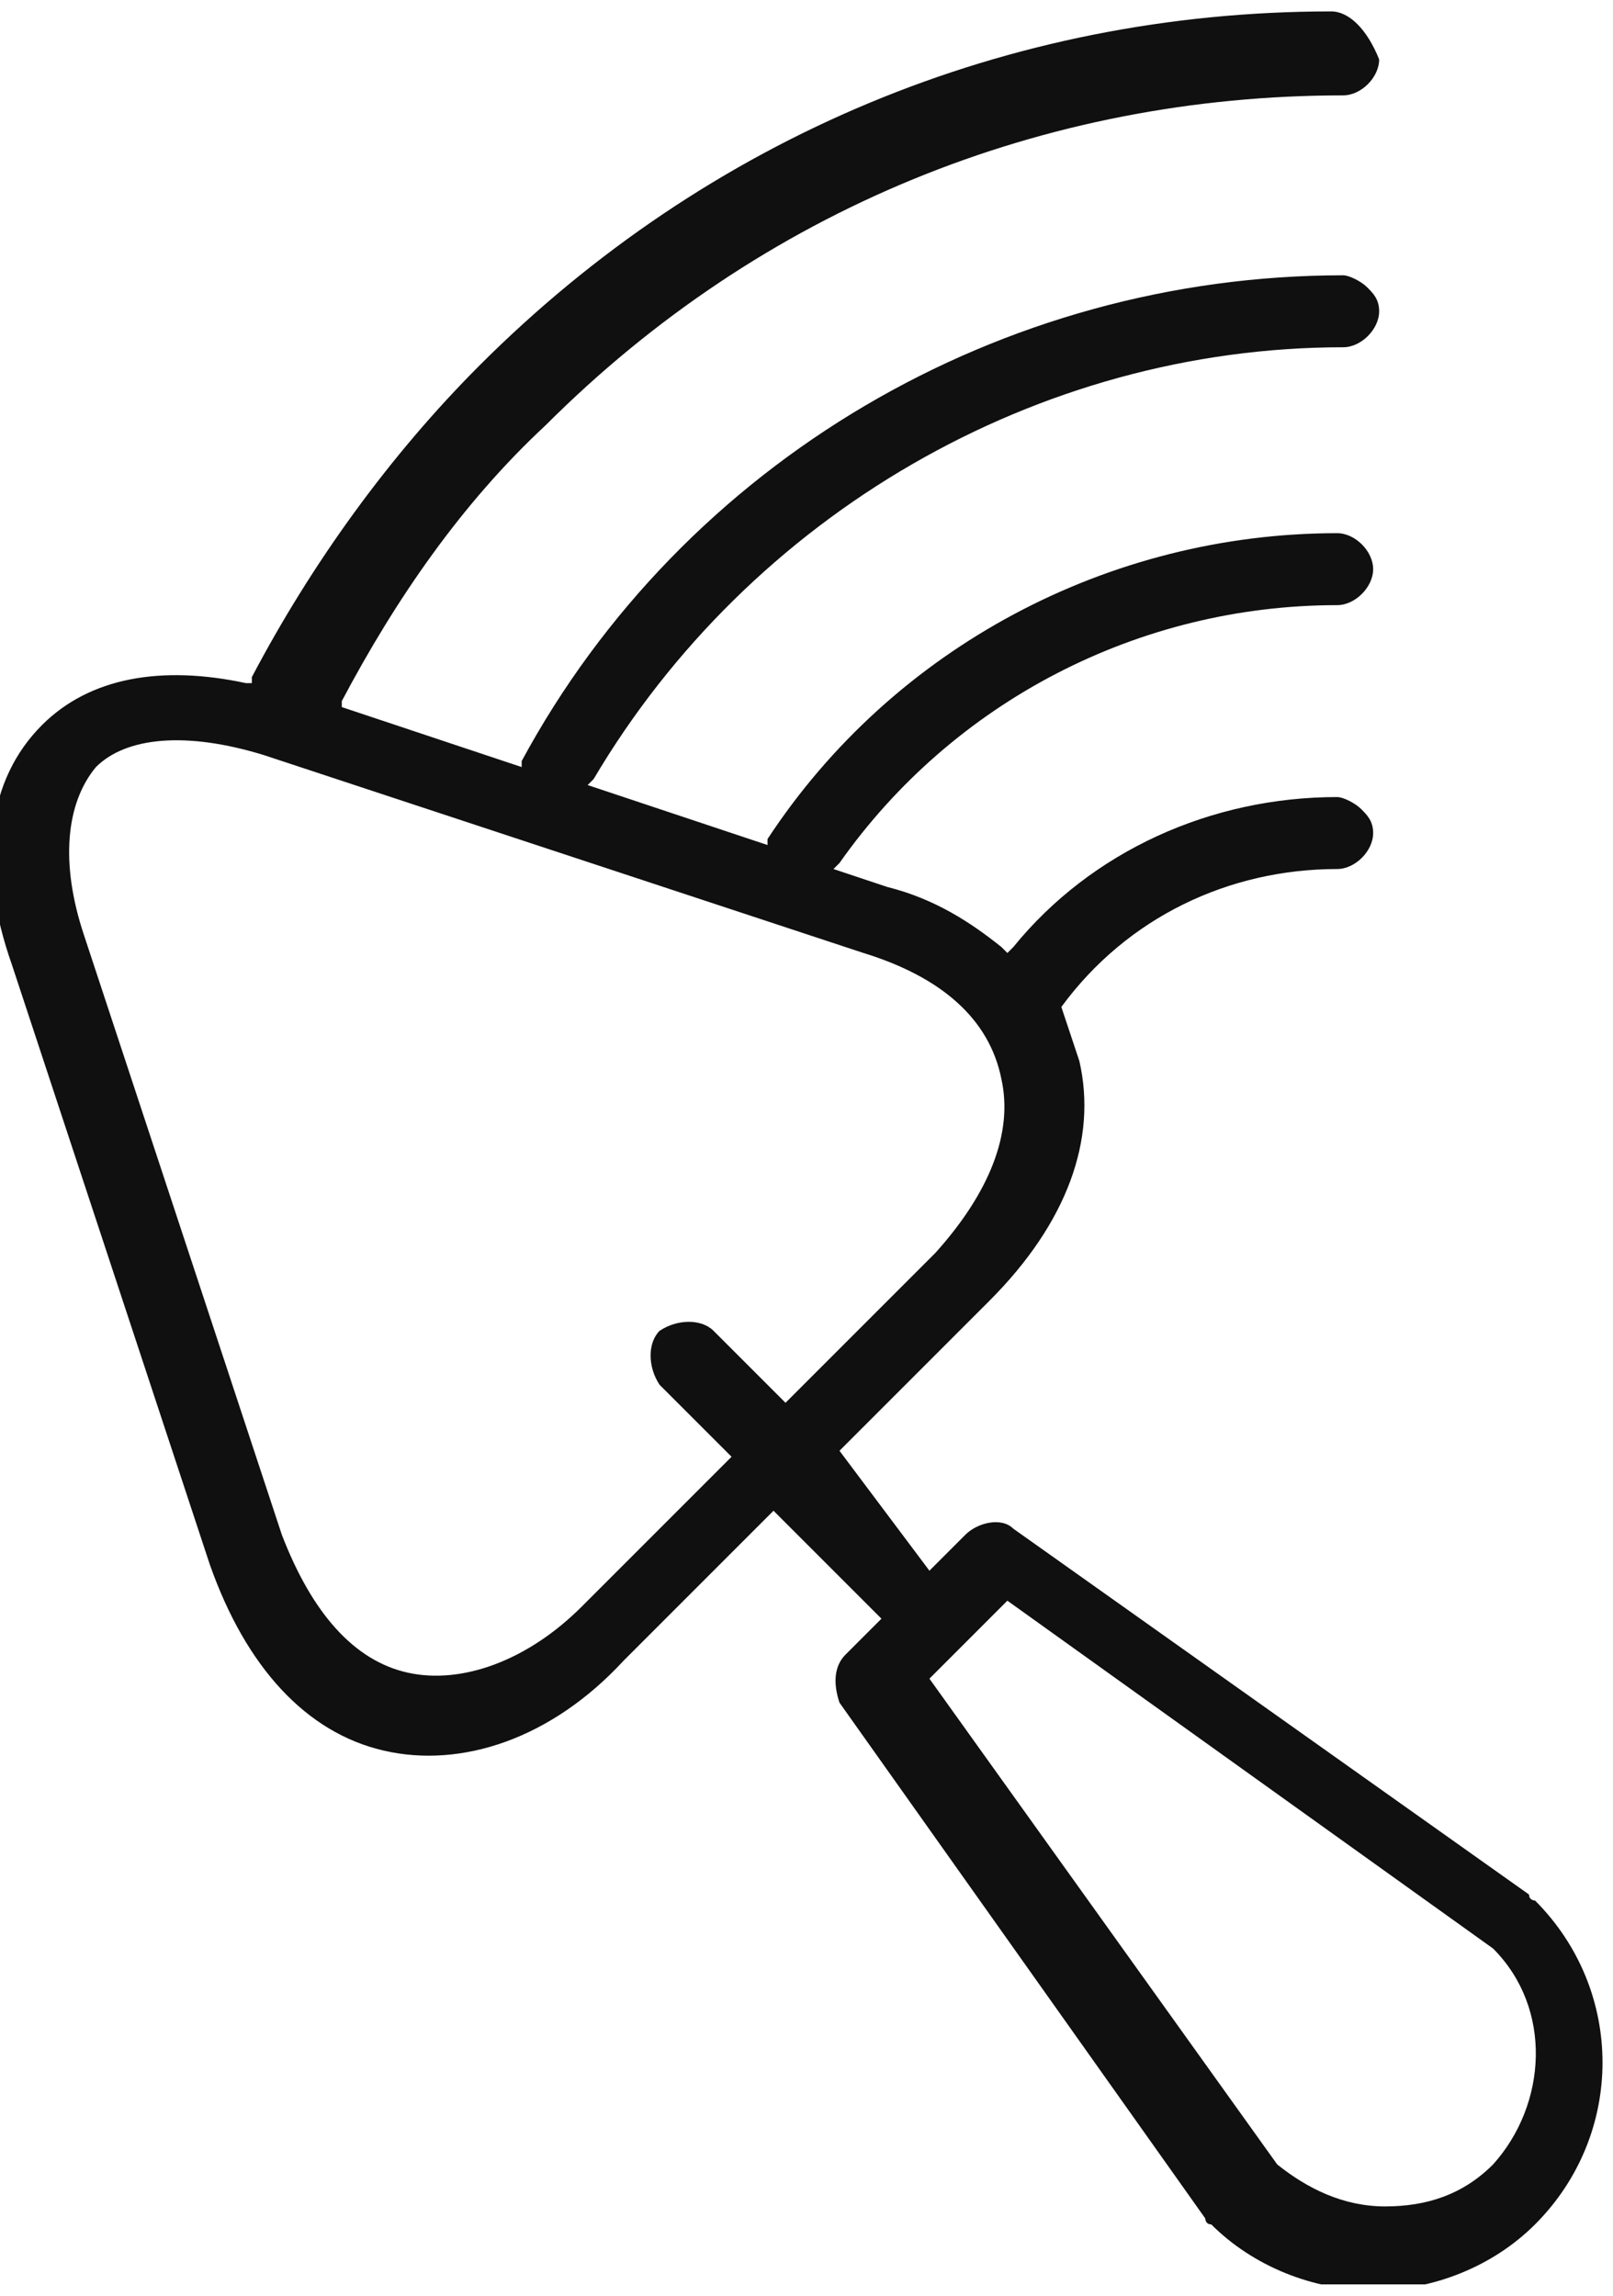 <!-- Generator: Adobe Illustrator 25.2.3, SVG Export Plug-In  --><svg xmlns="http://www.w3.org/2000/svg" xmlns:xlink="http://www.w3.org/1999/xlink" version="1.1" x="0px" y="0px" width="26px" height="37px" viewBox="0 0 26.9 37.9" style="overflow:visible;enable-background:new 0 0 26.9 37.9;" xml:space="preserve" aria-hidden="true">
<style type="text/css">
	.st0-62018c80226bf{clip-path:url(#SVGID_2_62018c80226bf);fill:#101010;}
	.st1-62018c80226bf{clip-path:url(#SVGID_4_);fill:#101010;}
</style>
<defs><linearGradient class="cerosgradient" data-cerosgradient="true" id="CerosGradient_id6774c9042" gradientUnits="userSpaceOnUse" x1="50%" y1="100%" x2="50%" y2="0%"><stop offset="0%" stop-color="#d1d1d1"/><stop offset="100%" stop-color="#d1d1d1"/></linearGradient><linearGradient/>
</defs>
<g>
	<defs>
		<rect id="SVGID_1_62018c80226bf" x="0" y="0" width="26.9" height="37.9"/>
	</defs>
	<clipPath id="SVGID_2_62018c80226bf">
		<use xlink:href="#SVGID_1_62018c80226bf" style="overflow:visible;"/>
	</clipPath>
	<path class="st0-62018c80226bf" d="M14.4,15.7c1.3,0.4,2.1,1.1,2.3,2.1c0.2,0.9-0.2,1.9-1.1,2.9l-2.5,2.5l-1.2-1.2c-0.2-0.2-0.6-0.2-0.9,0   c-0.2,0.2-0.2,0.6,0,0.9l1.2,1.2l-2.5,2.5c-0.9,0.9-2,1.3-2.9,1.1c-0.9-0.2-1.6-1-2.1-2.3l-3.3-10c-0.4-1.2-0.3-2.2,0.2-2.8   c0.5-0.5,1.5-0.6,2.8-0.2L14.4,15.7z M16.8,26.5L16.8,26.5l8.1,5.8c1,1,0.9,2.6,0,3.6c-0.5,0.5-1.1,0.7-1.8,0.7   c-0.7,0-1.3-0.3-1.8-0.7l-5.8-8.1L16.8,26.5z M22.2,0C16.8,0,11.8,2.1,8,5.9c-1.5,1.5-2.8,3.3-3.8,5.2l0,0.1l-0.1,0   c-1.4-0.3-2.6-0.1-3.4,0.7c-0.9,0.9-1.1,2.3-0.5,4l3.3,10c0.6,1.7,1.6,2.8,2.9,3.1c1.3,0.3,2.8-0.2,4-1.5l2.5-2.5l1.8,1.8l-0.6,0.6   c-0.2,0.2-0.2,0.5-0.1,0.8l6.1,8.6c0,0,0,0.1,0.1,0.1c0.7,0.7,1.7,1.1,2.7,1.1c1,0,2-0.4,2.7-1.1l0,0c1.5-1.5,1.5-3.9,0-5.4   c0,0-0.1,0-0.1-0.1l-8.6-6.1c-0.2-0.2-0.6-0.1-0.8,0.1l-0.6,0.6L14,24l2.5-2.5c1.3-1.3,1.8-2.7,1.5-4c-0.1-0.3-0.2-0.6-0.3-0.9l0,0   l0,0c1.1-1.5,2.8-2.3,4.6-2.3c0.3,0,0.6-0.3,0.6-0.6c0-0.2-0.1-0.3-0.2-0.4c-0.1-0.1-0.3-0.2-0.4-0.2c-2.1,0-4.1,0.9-5.4,2.5   l-0.1,0.1l-0.1-0.1c-0.5-0.4-1.1-0.8-1.9-1l-0.9-0.3l0.1-0.1c1.9-2.7,5-4.3,8.3-4.3c0.3,0,0.6-0.3,0.6-0.6c0-0.3-0.3-0.6-0.6-0.6   c-3.8,0-7.4,1.9-9.5,5.1l0,0.1l-3-1l0.1-0.1c2.6-4.4,7.4-7.2,12.5-7.2c0.3,0,0.6-0.3,0.6-0.6c0-0.2-0.1-0.3-0.2-0.4   c-0.1-0.1-0.3-0.2-0.4-0.2c-5.7,0-11,3.1-13.7,8.1l0,0.1l-3-1l0-0.1c0.9-1.7,2-3.3,3.4-4.6c3.6-3.6,8.3-5.5,13.3-5.5   c0.3,0,0.6-0.3,0.6-0.6C22.8,0.3,22.5,0,22.2,0"/>
</g>
</svg>